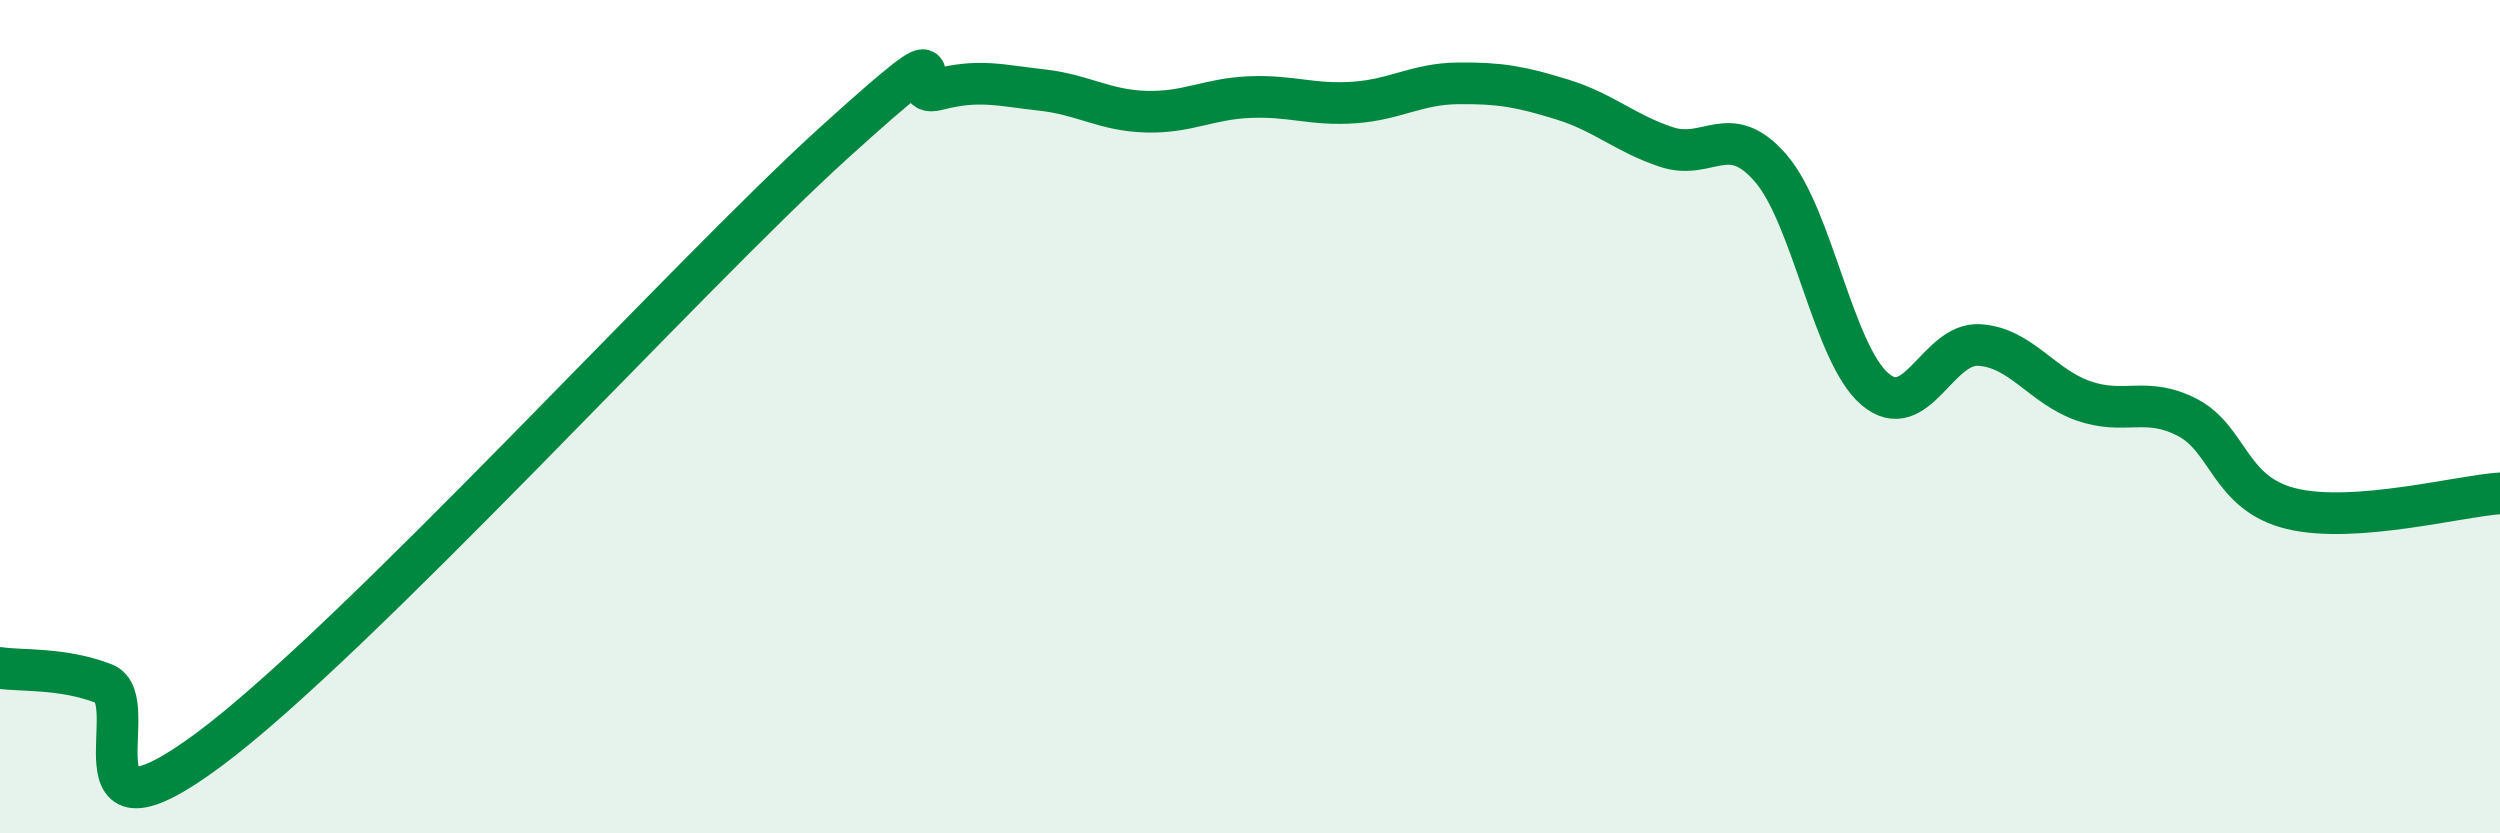 
    <svg width="60" height="20" viewBox="0 0 60 20" xmlns="http://www.w3.org/2000/svg">
      <path
        d="M 0,16.03 C 0.5,16.11 1.5,16.02 2.5,16.41 C 3.5,16.8 1.5,20.59 5,18 C 8.5,15.41 16.5,6.61 20,3.44 C 23.5,0.27 21.5,2.41 22.5,2.15 C 23.5,1.89 24,2.05 25,2.16 C 26,2.27 26.5,2.65 27.5,2.68 C 28.5,2.71 29,2.37 30,2.33 C 31,2.29 31.5,2.53 32.5,2.46 C 33.5,2.39 34,2.01 35,2 C 36,1.99 36.5,2.08 37.5,2.39 C 38.5,2.7 39,3.2 40,3.53 C 41,3.86 41.5,2.88 42.5,4.04 C 43.5,5.2 44,8.49 45,9.34 C 46,10.19 46.5,8.22 47.5,8.28 C 48.5,8.34 49,9.27 50,9.62 C 51,9.97 51.5,9.5 52.5,10.02 C 53.5,10.54 53.5,11.85 55,12.21 C 56.5,12.57 59,11.91 60,11.84L60 20L0 20Z"
        fill="#008740"
        opacity="0.1"
        stroke-linecap="round"
        stroke-linejoin="round"
      />
      <path
        d="M 0,16.03 C 0.5,16.11 1.5,16.02 2.5,16.41 C 3.5,16.8 1.5,20.59 5,18 C 8.5,15.41 16.5,6.61 20,3.44 C 23.5,0.27 21.5,2.41 22.5,2.15 C 23.5,1.89 24,2.05 25,2.16 C 26,2.27 26.5,2.65 27.5,2.68 C 28.5,2.71 29,2.37 30,2.33 C 31,2.29 31.5,2.53 32.5,2.46 C 33.5,2.39 34,2.01 35,2 C 36,1.99 36.5,2.08 37.5,2.39 C 38.5,2.7 39,3.2 40,3.53 C 41,3.86 41.5,2.88 42.5,4.04 C 43.5,5.2 44,8.49 45,9.34 C 46,10.19 46.5,8.22 47.5,8.28 C 48.5,8.34 49,9.27 50,9.62 C 51,9.97 51.5,9.5 52.5,10.02 C 53.5,10.54 53.5,11.85 55,12.21 C 56.5,12.57 59,11.91 60,11.84"
        stroke="#008740"
        stroke-width="1"
        fill="none"
        stroke-linecap="round"
        stroke-linejoin="round"
      />
    </svg>
  